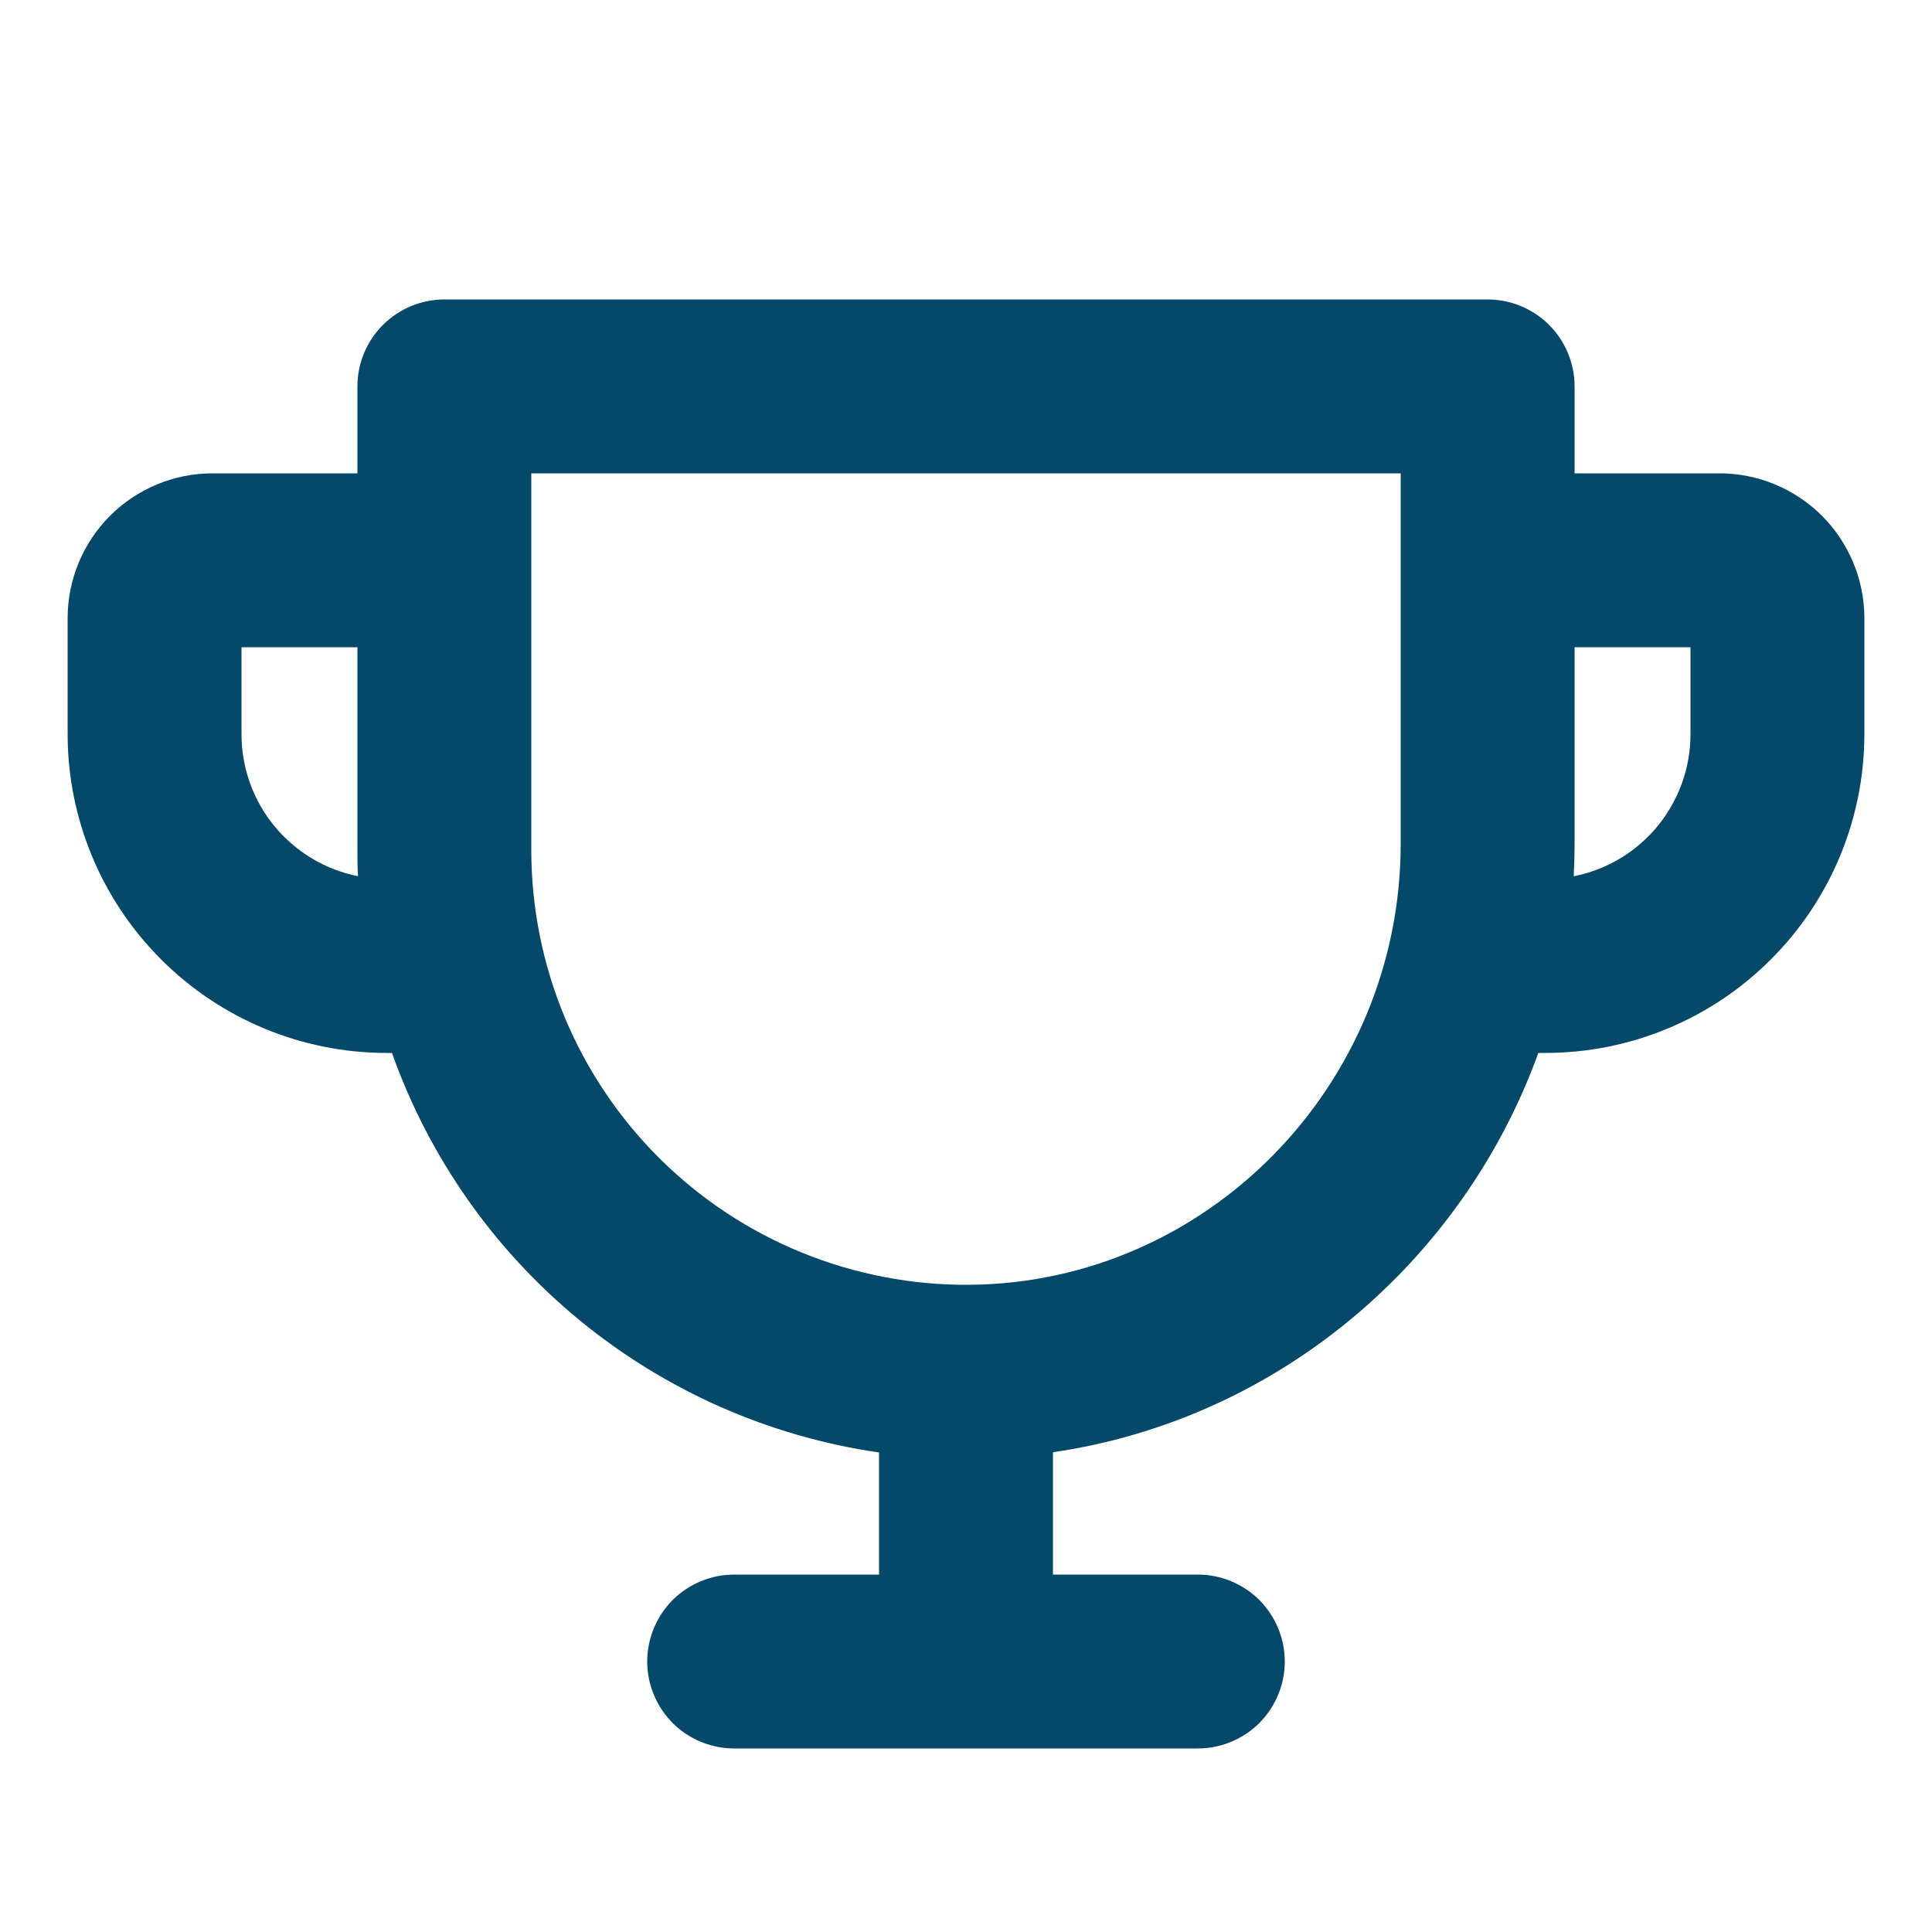 <svg width="25" height="25" viewBox="0 0 25 25" fill="none" xmlns="http://www.w3.org/2000/svg">
<g id="Trophy">
<path id="Vector" d="M22.25 6.125H20.375V5C20.375 4.702 20.256 4.415 20.046 4.205C19.834 3.994 19.548 3.875 19.25 3.875H5.75C5.452 3.875 5.165 3.994 4.955 4.205C4.744 4.415 4.625 4.702 4.625 5V6.125H2.75C2.504 6.125 2.26 6.173 2.032 6.268C1.805 6.362 1.598 6.5 1.424 6.674C1.073 7.026 0.875 7.503 0.875 8V9.5C0.876 10.594 1.311 11.642 2.085 12.415C2.858 13.189 3.906 13.624 5 13.625H5.072C5.553 14.979 6.394 16.176 7.504 17.087C8.615 17.998 9.953 18.589 11.375 18.795V20.375H9.5C9.202 20.375 8.915 20.494 8.704 20.704C8.494 20.916 8.375 21.202 8.375 21.5C8.375 21.798 8.494 22.084 8.704 22.296C8.915 22.506 9.202 22.625 9.5 22.625H15.5C15.798 22.625 16.084 22.506 16.296 22.296C16.506 22.084 16.625 21.798 16.625 21.5C16.625 21.202 16.506 20.916 16.296 20.704C16.084 20.494 15.798 20.375 15.5 20.375H13.625V18.792C16.526 18.369 18.925 16.335 19.906 13.625H20C21.094 13.624 22.142 13.189 22.915 12.415C23.689 11.642 24.124 10.594 24.125 9.5V8C24.125 7.503 23.927 7.026 23.576 6.674C23.224 6.323 22.747 6.125 22.25 6.125ZM3.125 9.5V8.375H4.625V11C4.625 11.113 4.625 11.226 4.633 11.338C4.208 11.254 3.826 11.024 3.55 10.689C3.275 10.354 3.125 9.934 3.125 9.5ZM18.125 10.916C18.125 14.04 15.621 16.602 12.543 16.625C11.801 16.631 11.065 16.489 10.377 16.209C9.69 15.929 9.065 15.516 8.538 14.993C8.011 14.47 7.593 13.848 7.307 13.163C7.022 12.477 6.875 11.742 6.875 11V6.125H18.125V10.916ZM21.875 9.5C21.875 9.934 21.724 10.355 21.449 10.69C21.173 11.026 20.79 11.255 20.364 11.339C20.371 11.199 20.375 11.058 20.375 10.916V8.375H21.875V9.5Z" fill="#04486A"/>
</g>
</svg>
